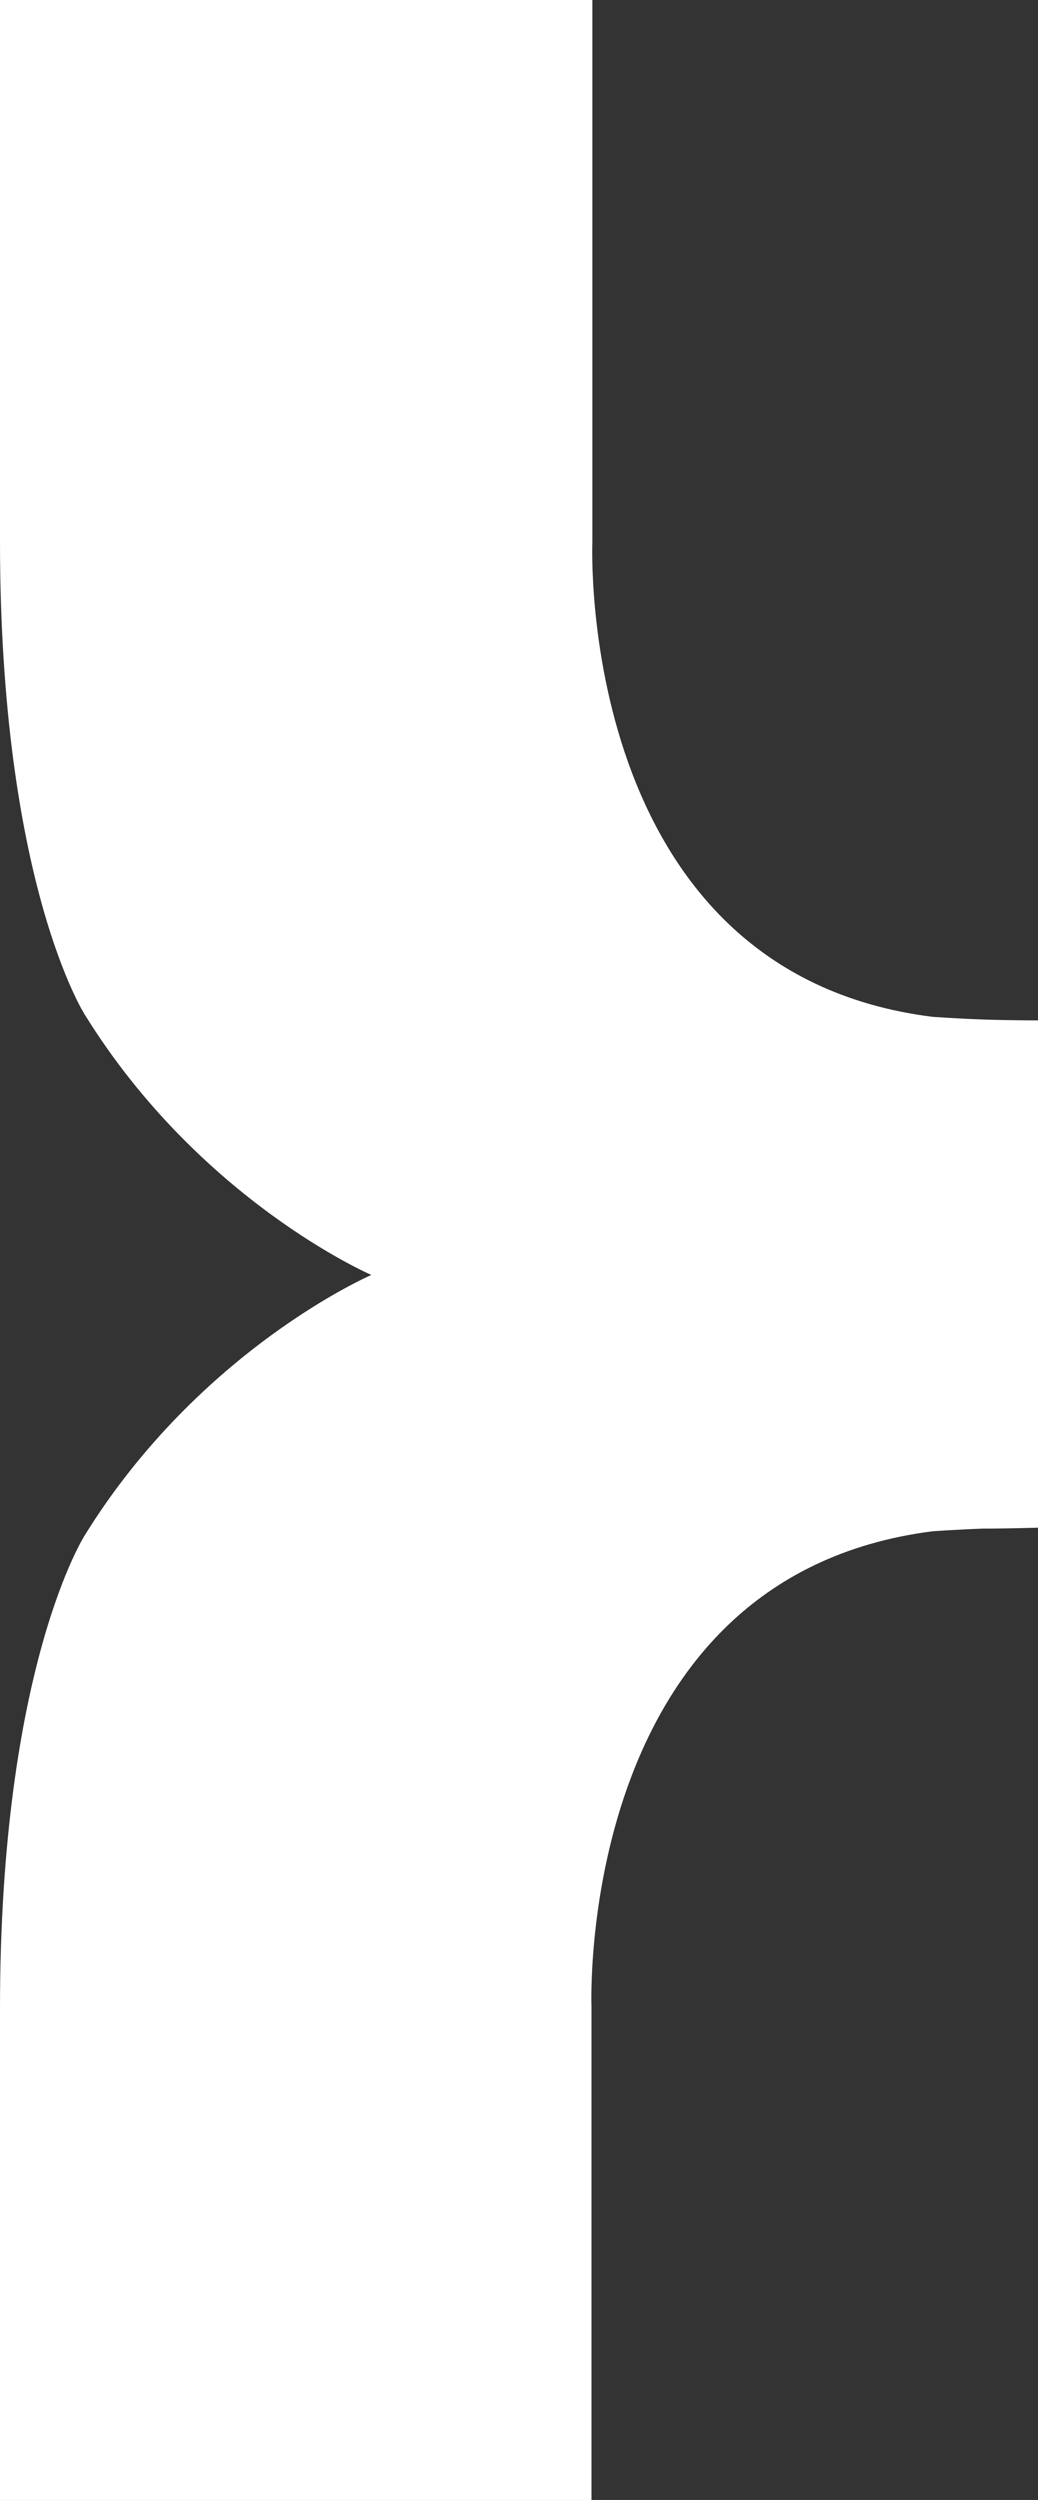 <svg width="59" height="142" fill="none" xmlns="http://www.w3.org/2000/svg"><rect width="100%" height="100%" fill="#333333" stroke="none"/><g clip-path="url(#clip0_2123_27724)"><path d="M52.998 57.755s1.374.102 2.9.154c1.424.05 3.102.05 3.102.05v28.814s-1.678.052-3.103.052c-1.475.05-2.899.153-2.899.153-20.345 2.605-19.378 27.026-19.378 27.026V142H0v-27.894c0-19.465 4.832-26.924 4.832-26.924 6.561-10.575 16.276-14.764 16.276-14.764s-9.715-4.19-16.276-14.765c0 0-4.832-7.459-4.832-26.923V0h33.67v30.78S32.654 55.2 52.999 57.756z" fill="#fff"/></g><defs><clipPath id="clip0_2123_27724"><path fill="#fff" d="M0 0h59v142H0z"/></clipPath></defs></svg>